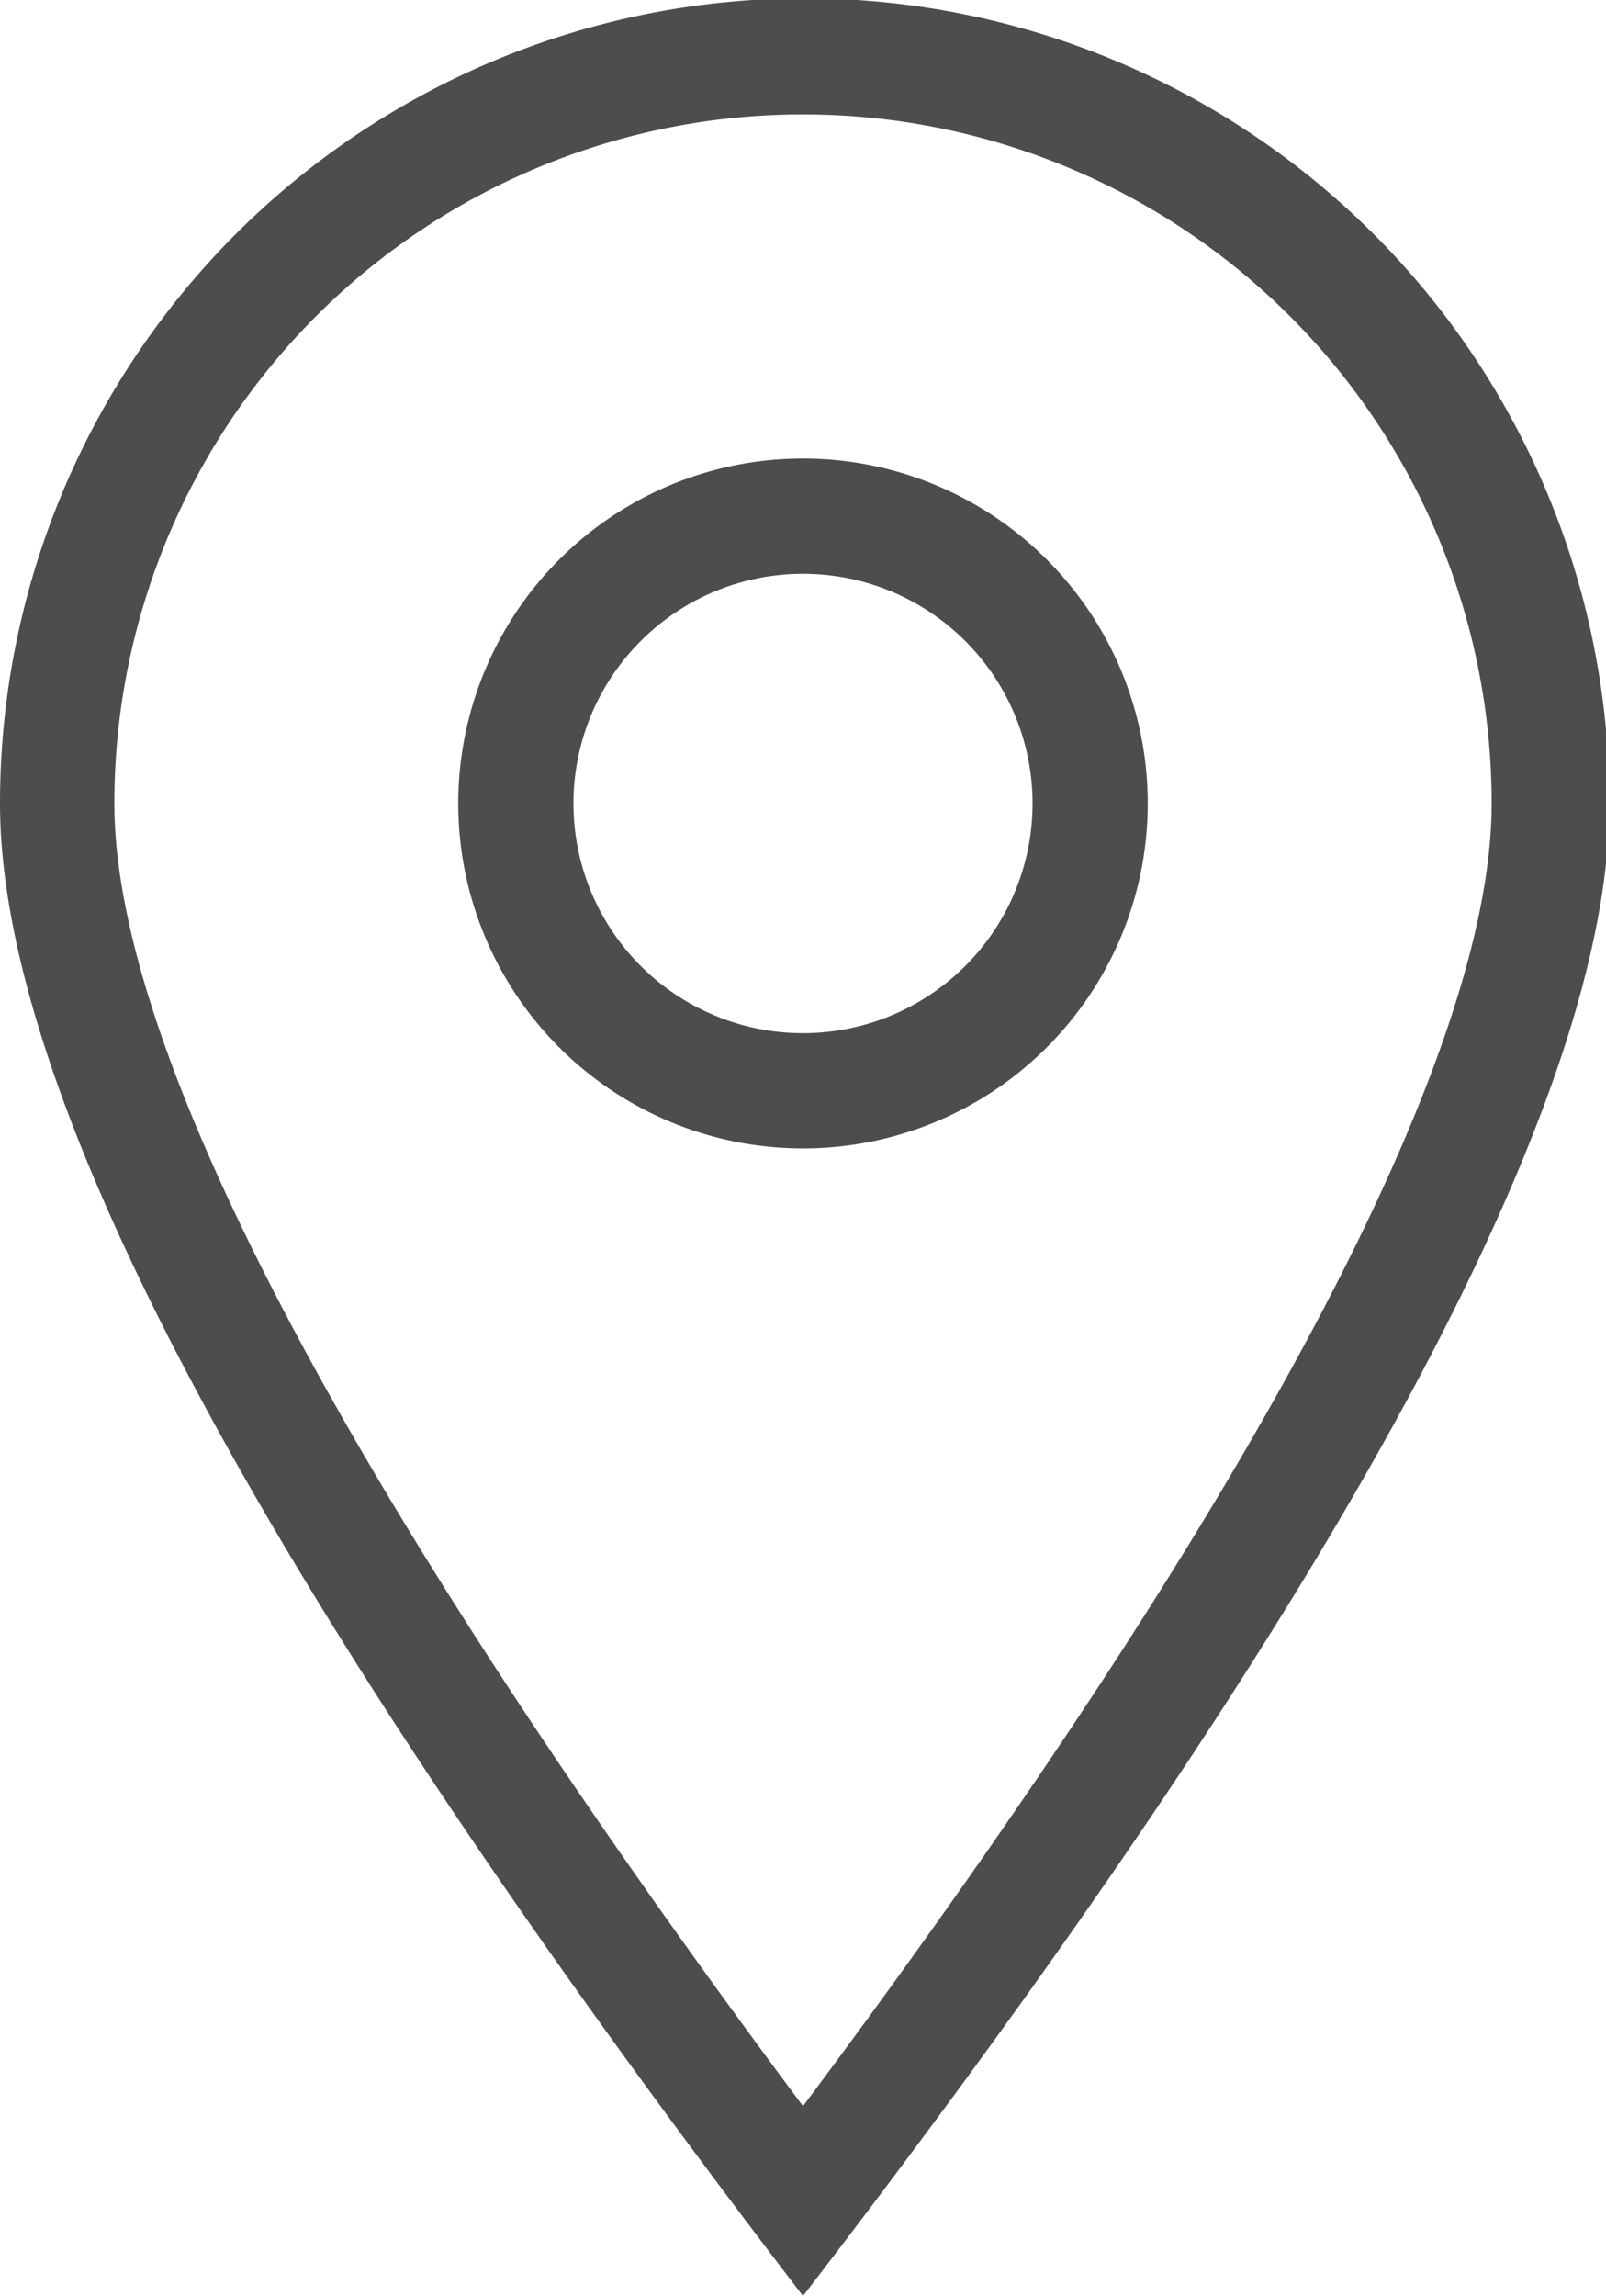 <svg xmlns="http://www.w3.org/2000/svg" viewBox="0 0 18.96 27.09"><defs><style>.cls-1{fill:#4d4d4f;}</style></defs><title>comollego</title><g id="Layer_2" data-name="Layer 2"><g id="Layer_1-2" data-name="Layer 1"><path class="cls-1" d="M9.48,27.09Q0,14.72,0,9.48a9.48,9.48,0,0,1,19,0Q19,14.72,9.48,27.09ZM17.61,9.48a8.13,8.13,0,0,0-16.26,0c0,2.9,2.71,8.1,8.13,15.37C14.91,17.58,17.61,12.38,17.61,9.48ZM9.48,13.55a4.07,4.07,0,1,1,4.07-4.07A4.07,4.07,0,0,1,9.48,13.55Zm0-1.36A2.71,2.71,0,1,0,6.77,9.48,2.71,2.71,0,0,0,9.48,12.19Z"/></g></g></svg>
